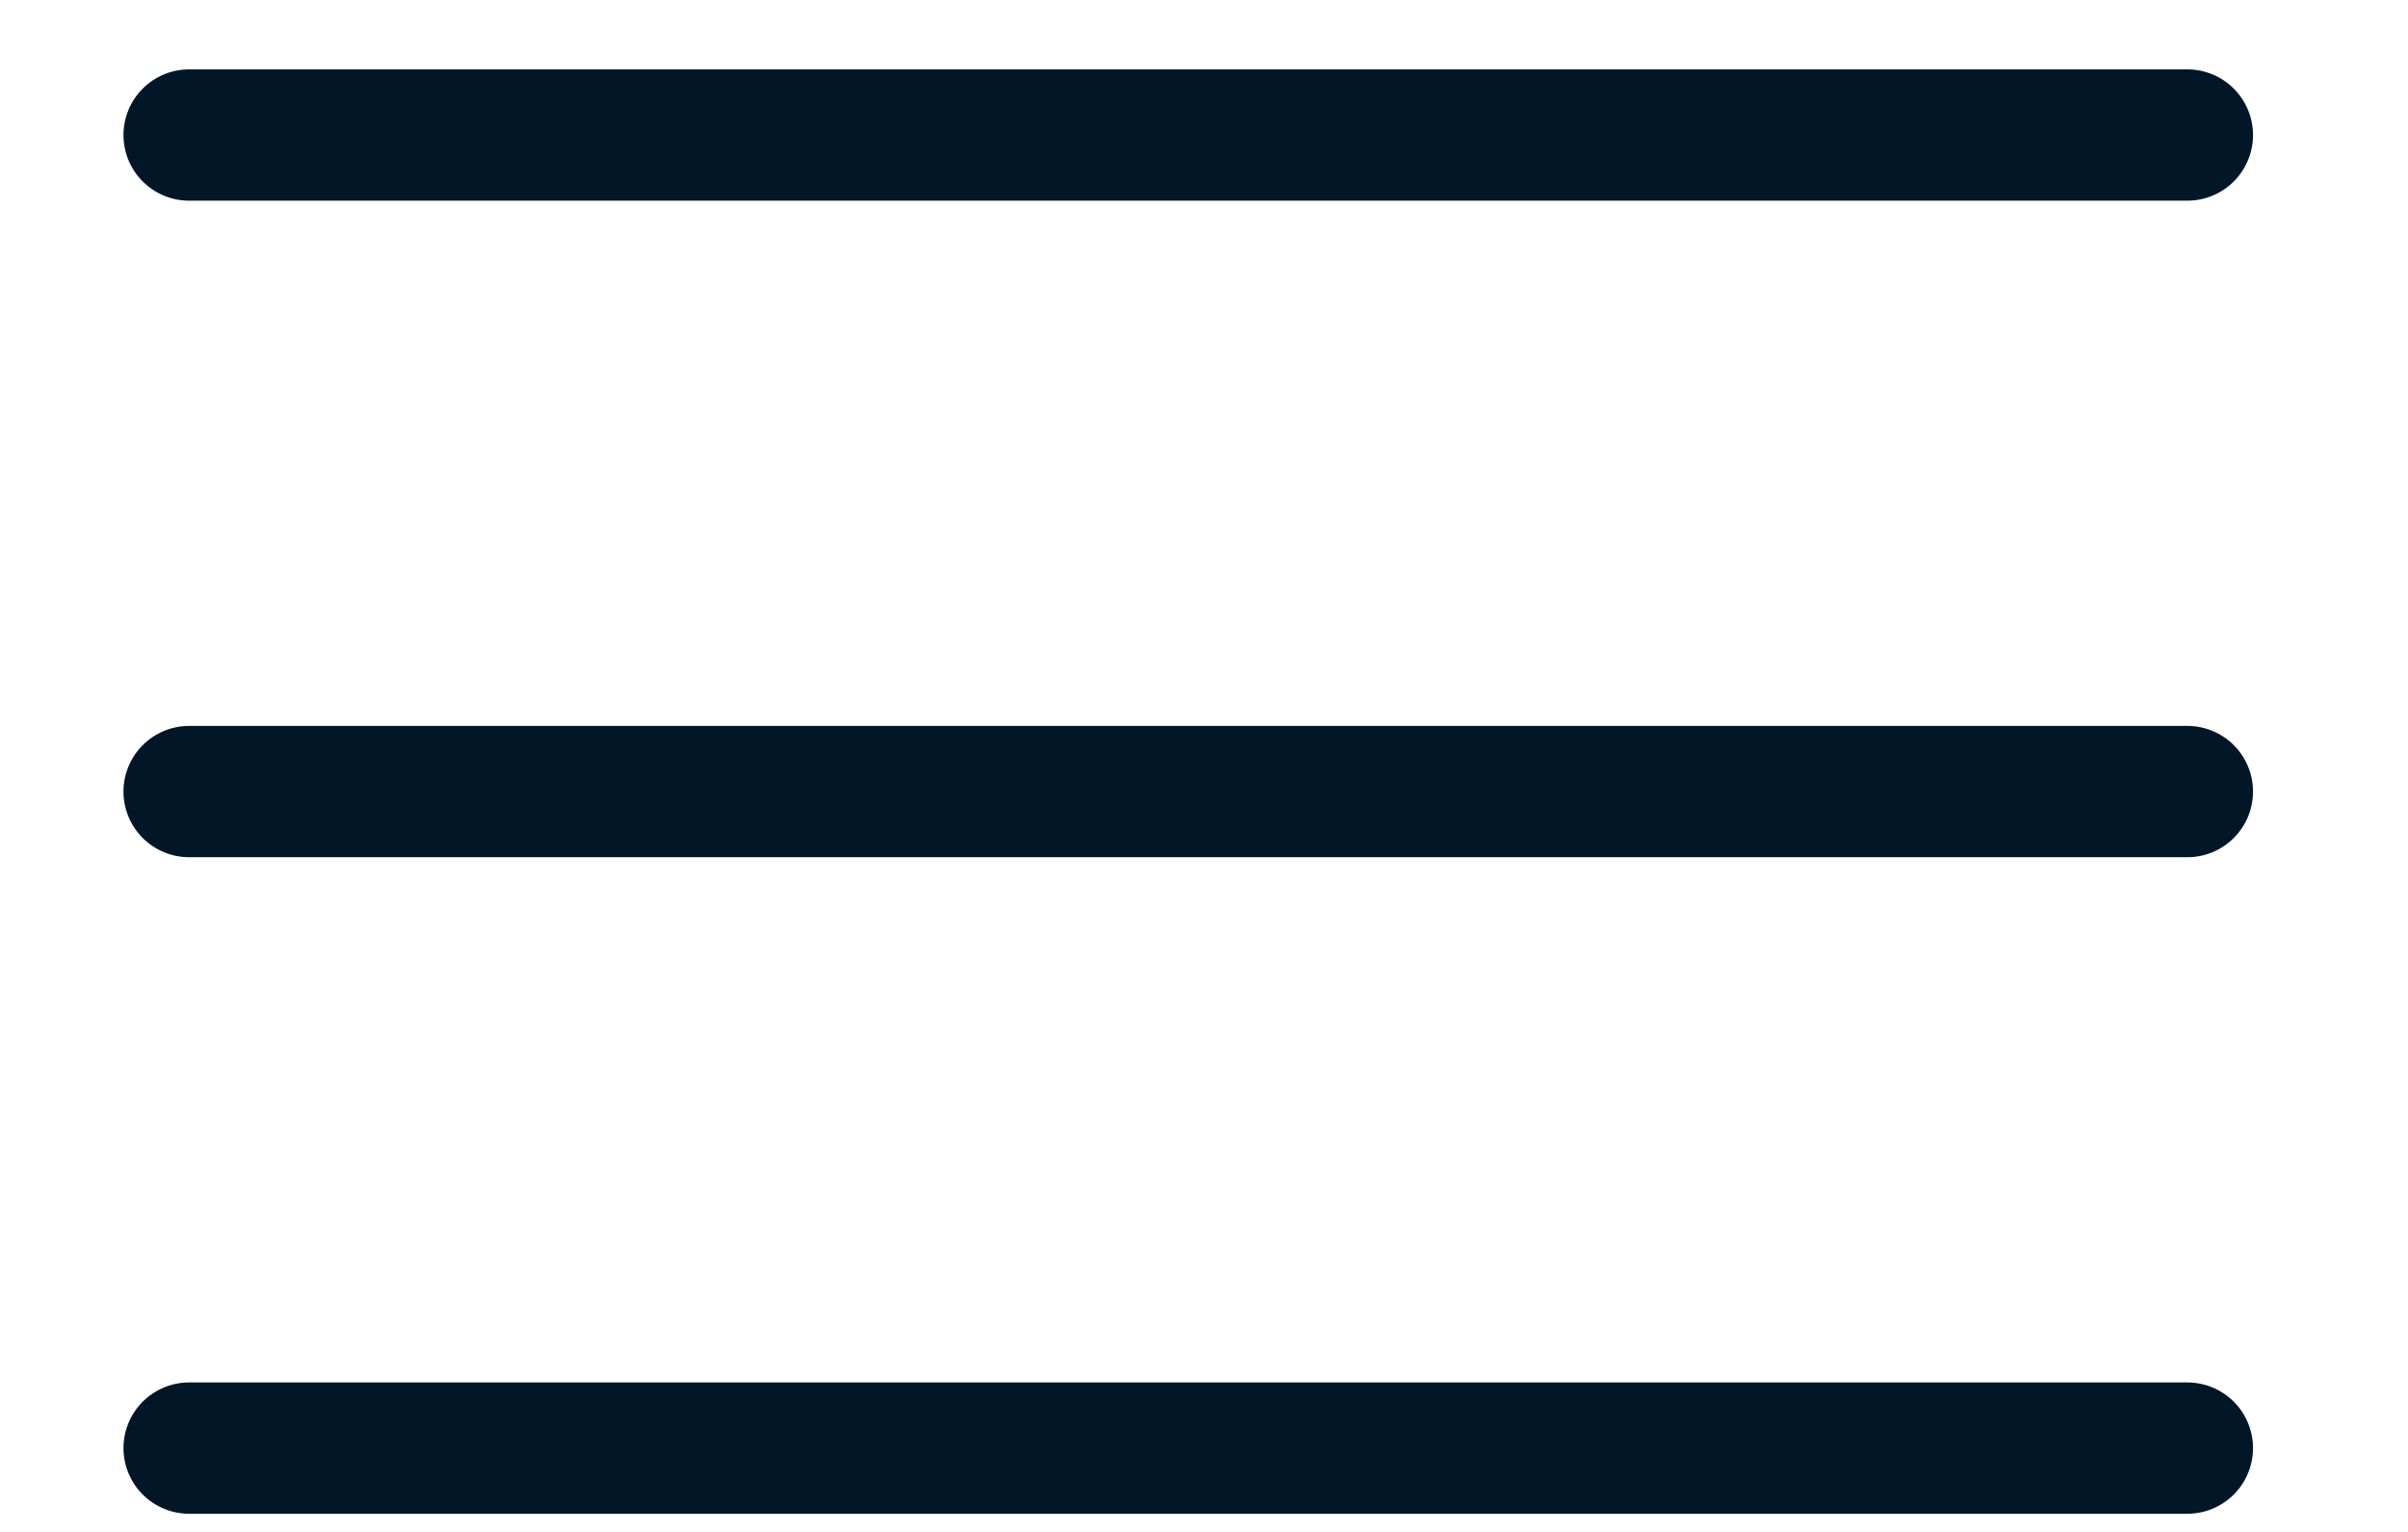 <?xml version="1.0" encoding="UTF-8"?> <svg xmlns="http://www.w3.org/2000/svg" width="11" height="7" viewBox="0 0 11 7" fill="none"><line x1="0.864" y1="0.617" x2="9.992" y2="0.617" stroke="#011627" stroke-width="0.6" stroke-linecap="round"></line><line x1="0.864" y1="3.617" x2="9.992" y2="3.617" stroke="#011627" stroke-width="0.6" stroke-linecap="round"></line><line x1="0.864" y1="6.617" x2="9.992" y2="6.617" stroke="#011627" stroke-width="0.6" stroke-linecap="round"></line></svg> 